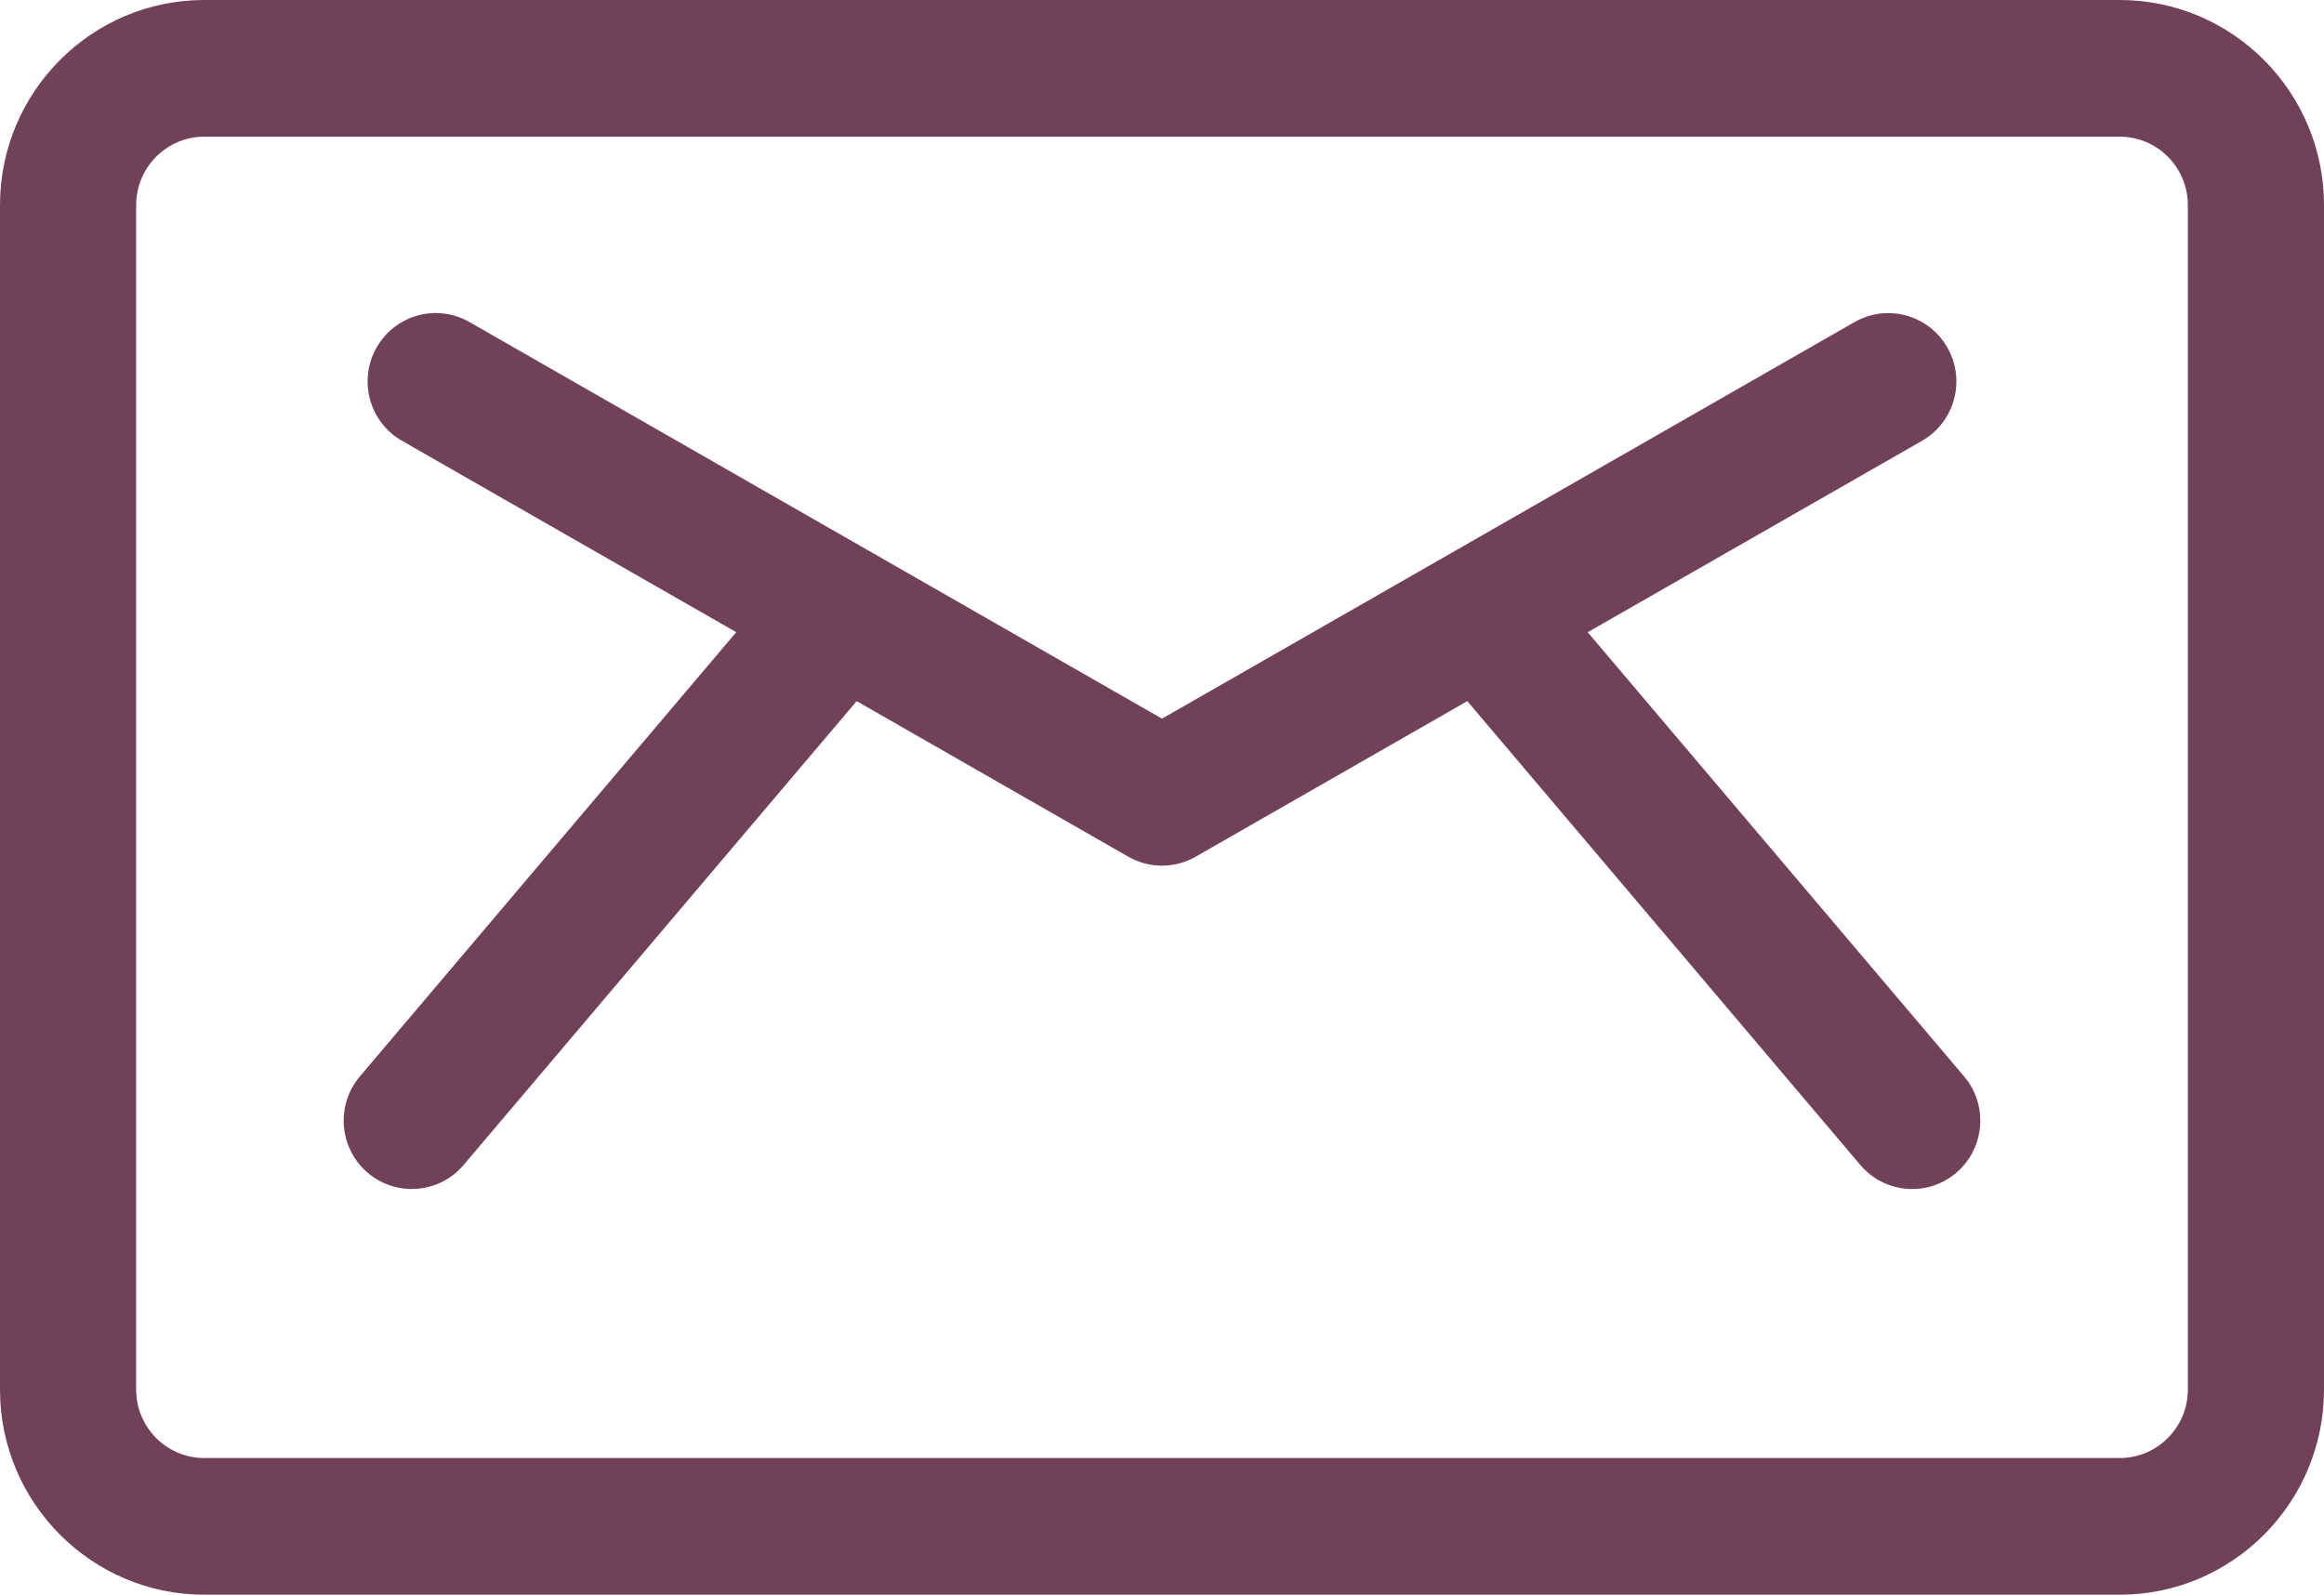 <svg xmlns="http://www.w3.org/2000/svg" width="51" height="35" viewBox="0 0 51 35">
    <path fill="#71415a" d="M46.518 0C48.989 0 51 2.019 51 4.5v26c0 2.481-2.01 4.5-4.482 4.5H4.482C2.011 35 0 32.981 0 30.5v-26C0 2.019 2.01 0 4.482 0zm0 3H4.482c-.823 0-1.494.673-1.494 1.5v26c0 .827.67 1.5 1.494 1.5h42.036c.823 0 1.494-.673 1.494-1.5v-26c0-.827-.67-1.5-1.494-1.5zm-5.82 4.069c.716-.41 1.629-.16 2.037.56.41.72.16 1.635-.557 2.046l-7.336 4.201 8.26 9.749c.534.63.458 1.577-.171 2.114-.628.537-1.571.46-2.106-.17L32.2 15.388l-5.96 3.414c-.46.263-1.022.263-1.481 0l-5.96-3.414-8.625 10.18c-.534.63-1.477.707-2.106.17-.628-.537-.705-1.483-.17-2.114l8.259-9.749-7.336-4.201c-.717-.41-.966-1.327-.557-2.046.409-.72 1.321-.97 2.038-.56L25.5 15.773l15.197-8.704z"/>
</svg>
